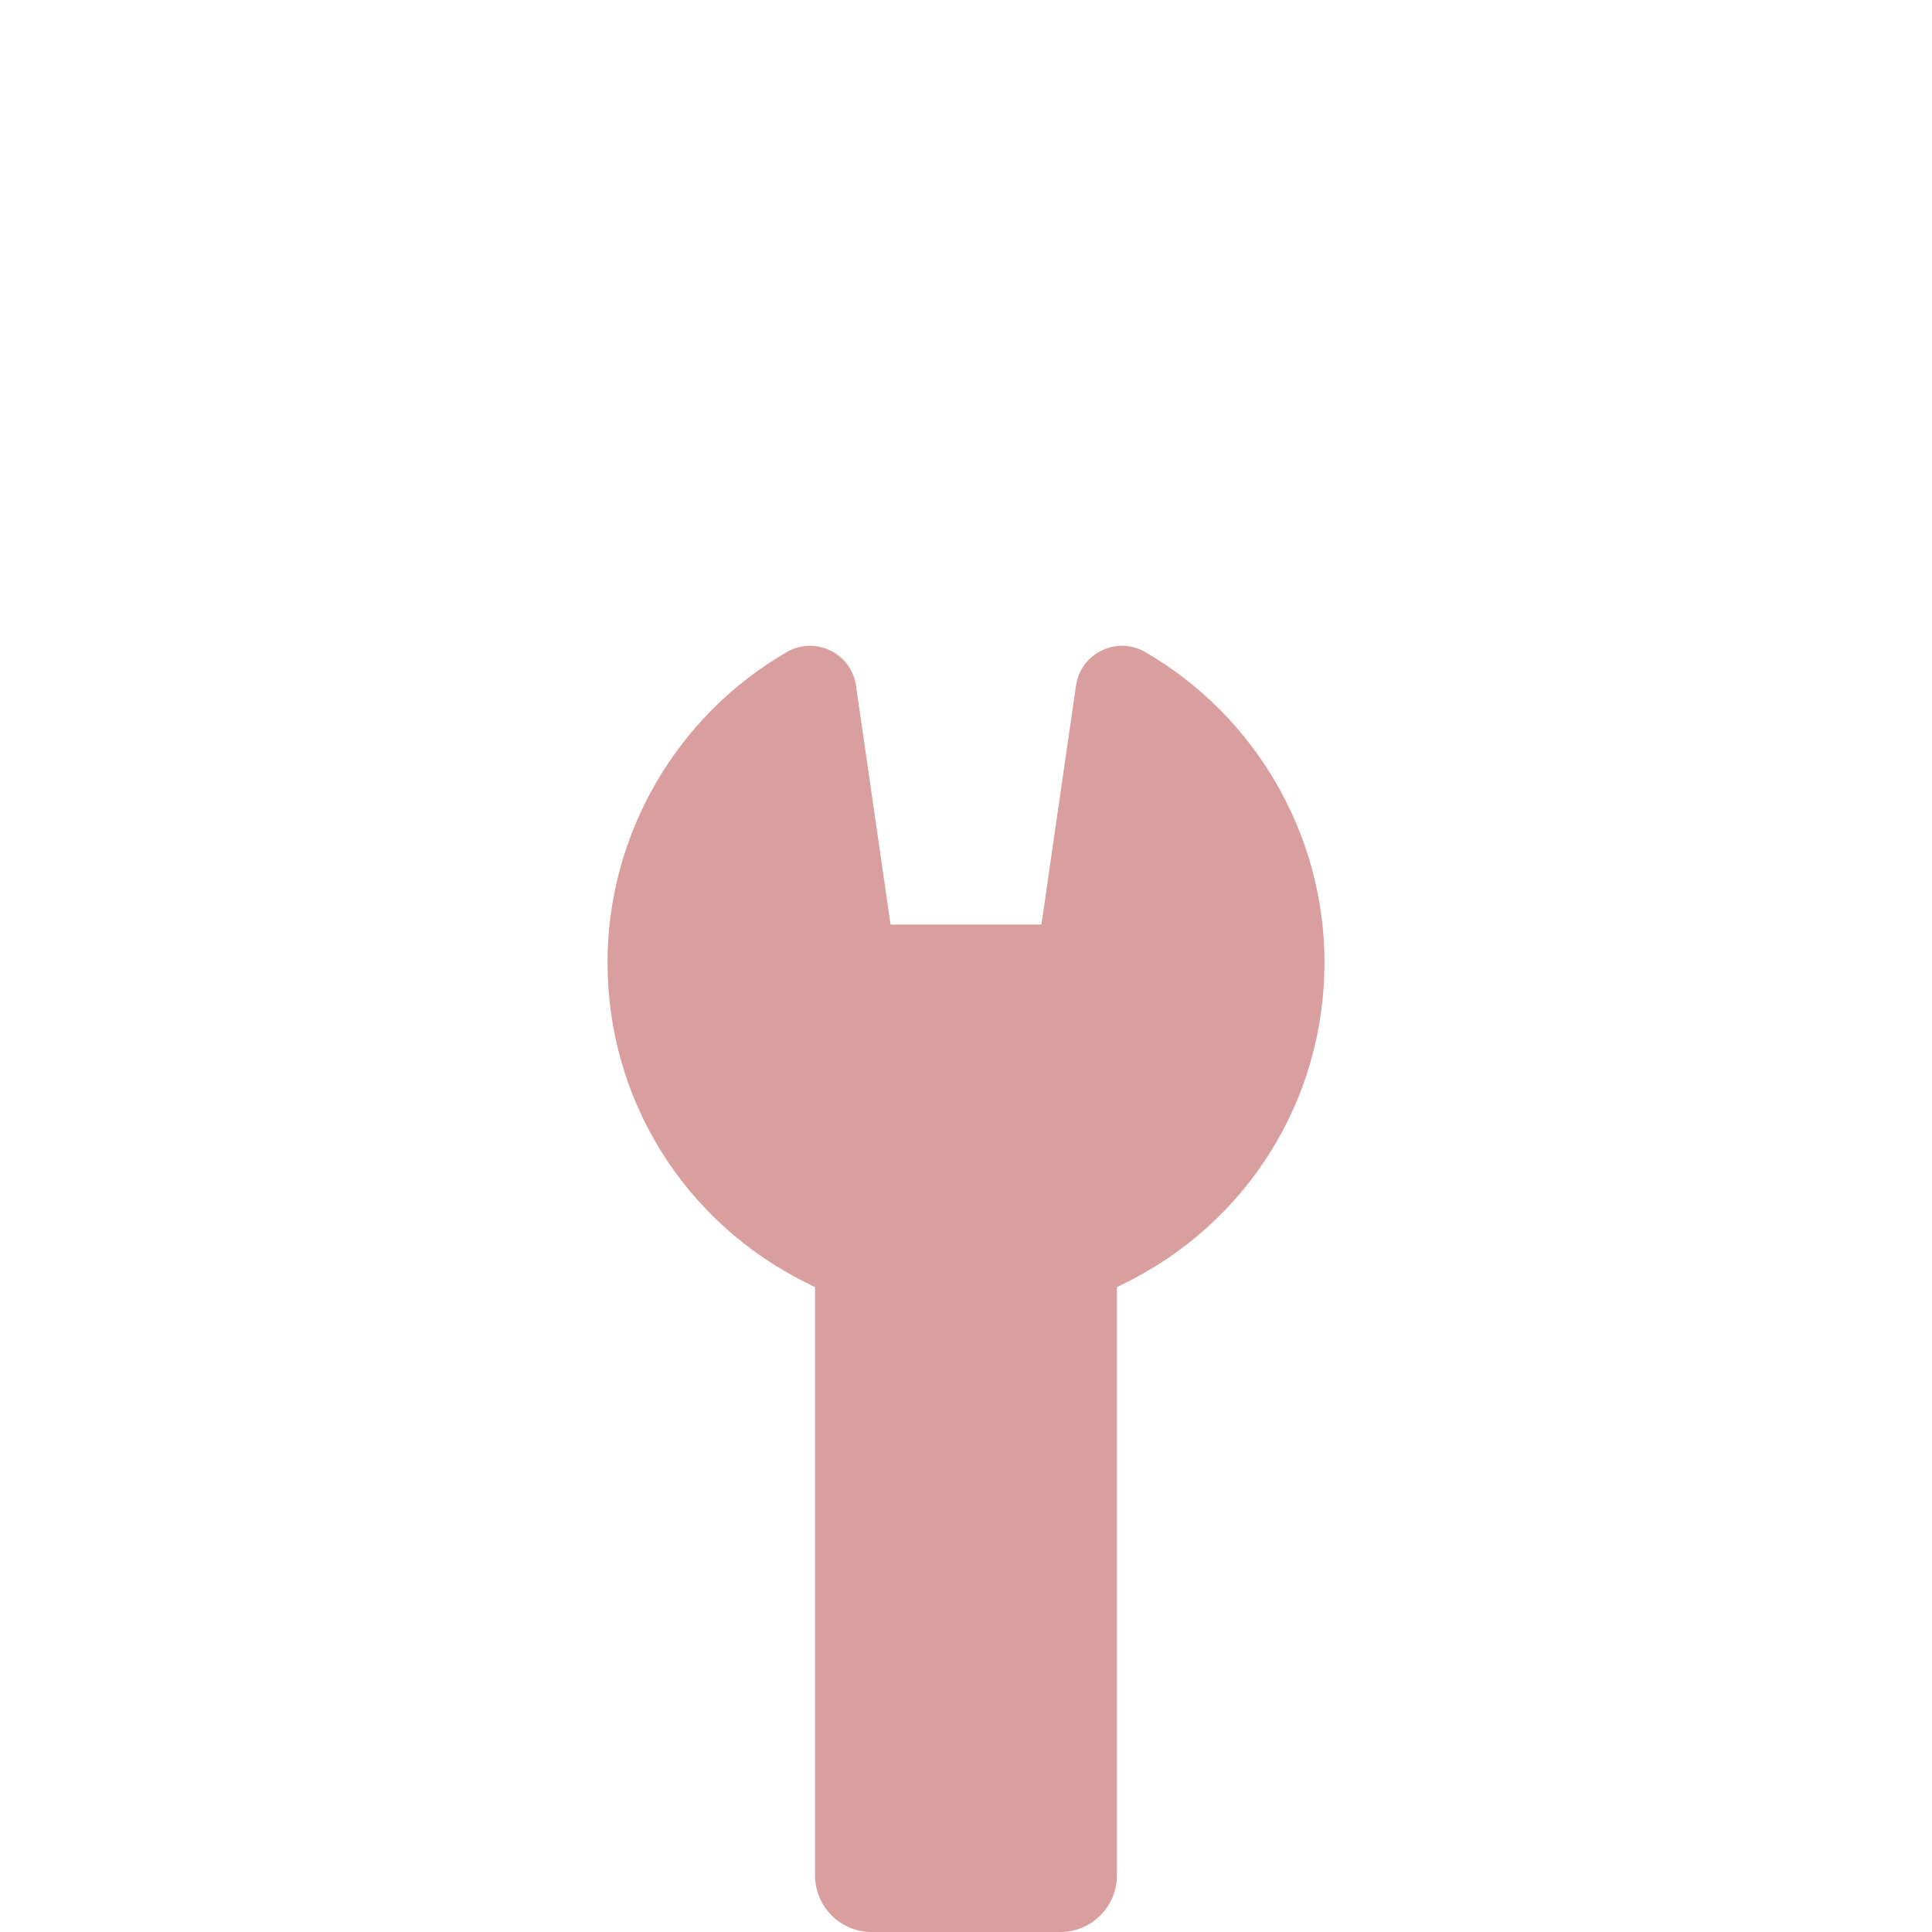 <svg width="40" height="40" viewBox="0 0 40 40" fill="none" xmlns="http://www.w3.org/2000/svg">
<g clip-path="url(#clip0_4131_8296)">
<path d="M23.712 13.501C23.123 13.159 22.374 13.522 22.277 14.196L21.562 19.141H18.438L17.723 14.196C17.626 13.522 16.877 13.159 16.288 13.501C13.999 14.826 12.578 17.287 12.578 19.922C12.578 22.777 14.177 25.332 16.752 26.588L16.875 26.649V38.828C16.875 39.475 17.4 40 18.047 40H21.953C22.6 40 23.125 39.475 23.125 38.828V26.649L23.248 26.588C25.823 25.332 27.422 22.777 27.422 19.922C27.422 17.287 26 14.826 23.712 13.501Z" fill="#B53E3E" fill-opacity="0.5"/>
</g>
<defs>
<clipPath id="clip0_4131_8296">
<rect width="40" height="40" fill="white"/>
</clipPath>
</defs>
</svg>
